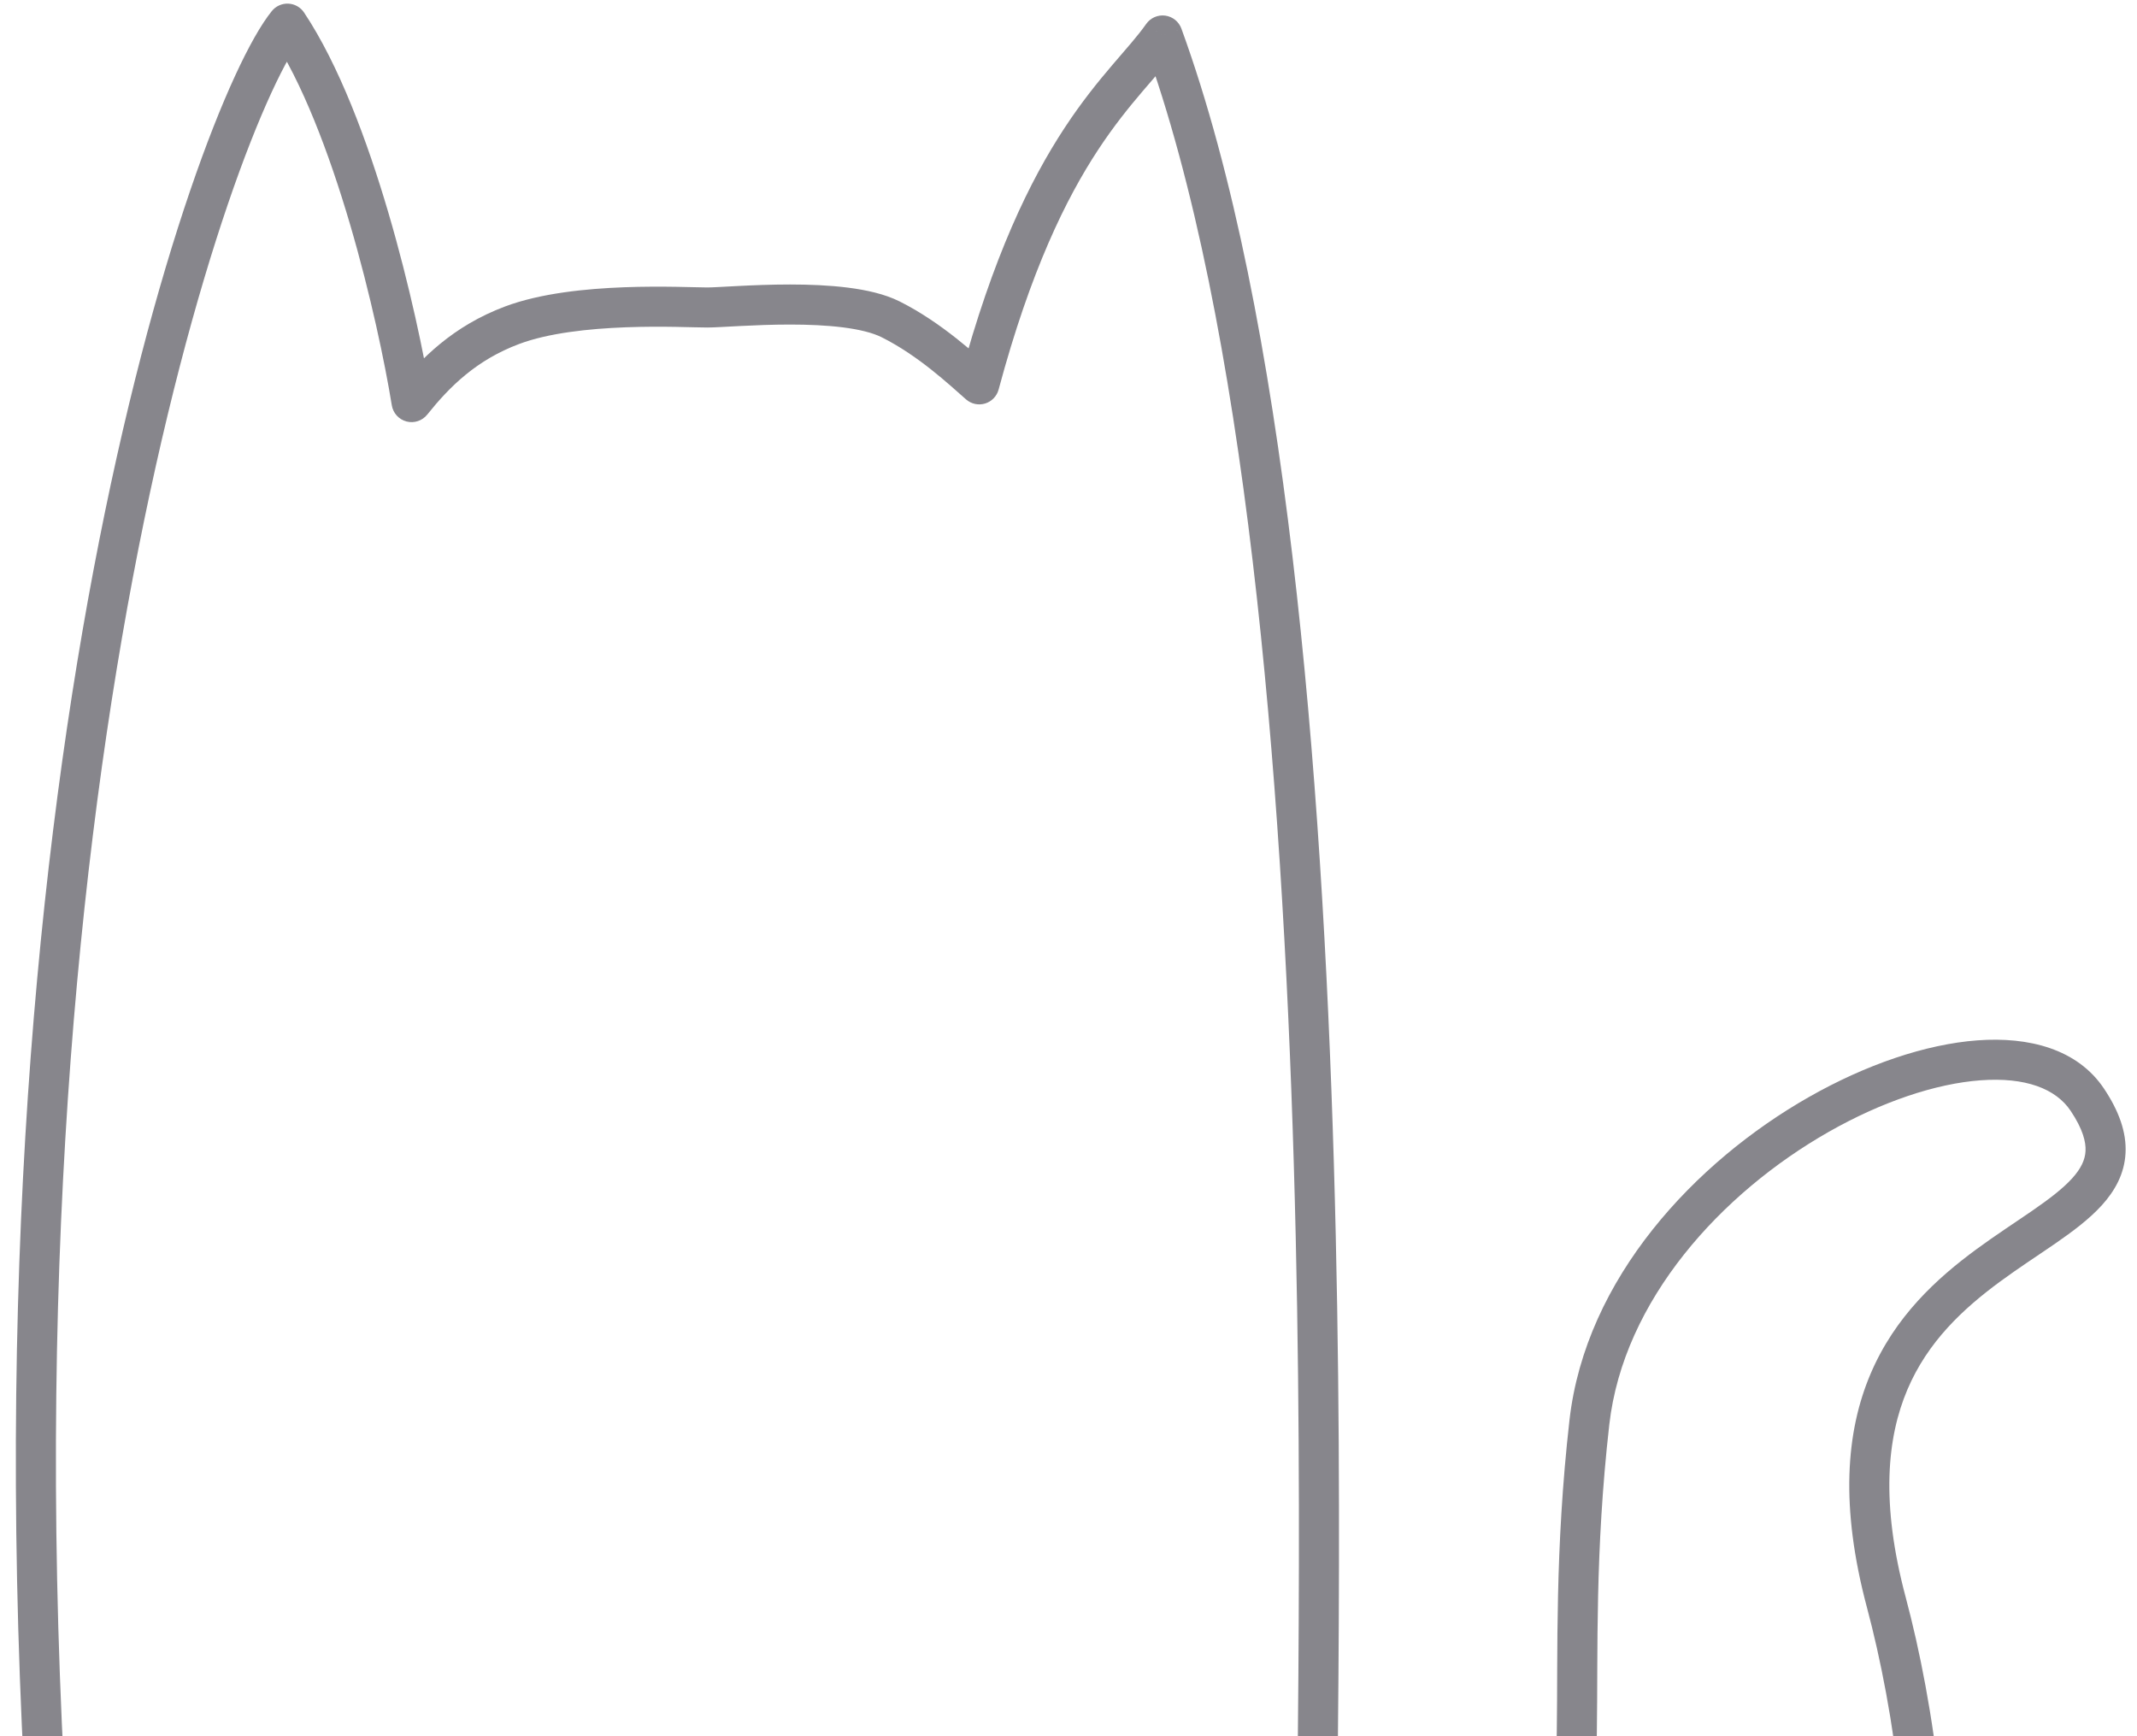 <?xml version="1.0" encoding="UTF-8"?> <svg xmlns="http://www.w3.org/2000/svg" width="160" height="130" viewBox="0 0 160 130" fill="none"> <g clip-path="url(#clip0_0_1585)"> <path d="M127.3 180.861C126.563 181.24 125.659 180.95 125.28 180.214C124.901 179.477 125.191 178.572 125.928 178.194L127.3 180.861ZM141.232 119.984L142.682 119.597L141.232 119.984ZM156.286 82.35L155.038 83.183H155.038L156.286 82.35ZM119 106.5L120.49 106.669L119 106.5ZM98.729 143.892L100.211 143.658L98.729 143.892ZM87.044 2.656L85.817 1.793C86.139 1.336 86.688 1.096 87.241 1.169C87.795 1.243 88.262 1.618 88.453 2.143L87.044 2.656ZM73.319 28.778L74.768 29.167C74.633 29.667 74.251 30.063 73.755 30.214C73.259 30.364 72.721 30.248 72.331 29.907L73.319 28.778ZM38.342 24.351L37.816 22.947L38.342 24.351ZM30.816 30.107L31.987 31.044C31.616 31.507 31.008 31.708 30.435 31.558C29.861 31.407 29.43 30.933 29.335 30.348L30.816 30.107ZM21.518 1.771L20.349 0.831C20.649 0.459 21.108 0.251 21.585 0.272C22.062 0.294 22.501 0.541 22.766 0.939L21.518 1.771ZM125.928 178.194C136.325 172.847 140.863 162.406 142.246 151.109C143.63 139.818 141.81 127.968 139.783 120.371L142.682 119.597C144.773 127.434 146.668 139.687 145.224 151.474C143.781 163.256 138.951 174.87 127.3 180.861L125.928 178.194ZM139.783 120.371C137.767 112.815 138.208 107.207 140.048 102.876C141.879 98.563 145.014 95.718 147.979 93.537C149.436 92.466 150.947 91.49 152.17 90.645C153.446 89.763 154.446 88.999 155.141 88.233C155.816 87.488 156.113 86.84 156.146 86.18C156.18 85.498 155.947 84.546 155.038 83.183L157.534 81.519C158.65 83.192 159.22 84.78 159.142 86.331C159.063 87.904 158.331 89.181 157.364 90.248C156.417 91.292 155.164 92.223 153.876 93.113C152.536 94.038 151.175 94.911 149.756 95.954C146.969 98.004 144.333 100.459 142.809 104.048C141.293 107.619 140.792 112.515 142.682 119.597L139.783 120.371ZM155.038 83.183C153.925 81.514 151.647 80.638 148.275 80.889C144.946 81.136 140.907 82.479 136.911 84.753C128.879 89.325 121.551 97.338 120.49 106.669L117.509 106.331C118.718 95.691 126.934 86.98 135.427 82.146C139.695 79.717 144.164 78.186 148.053 77.897C151.898 77.612 155.547 78.538 157.534 81.519L155.038 83.183ZM120.49 106.669C119.405 116.222 119.65 123.68 119.559 129.688C119.471 135.566 119.081 140.382 116.29 143.933L113.931 142.08C116.011 139.433 116.469 135.645 116.559 129.643C116.648 123.773 116.402 116.076 117.509 106.331L120.49 106.669ZM116.29 143.933C113.658 147.283 109.572 149.848 105.814 150.412C103.916 150.696 101.961 150.487 100.344 149.43C98.694 148.352 97.63 146.547 97.247 144.126L100.211 143.658C100.492 145.443 101.199 146.405 101.985 146.919C102.802 147.453 103.947 147.658 105.369 147.445C108.252 147.012 111.693 144.929 113.931 142.08L116.29 143.933ZM97.247 144.126C97.173 143.656 97.141 142.859 97.123 141.882C97.105 140.866 97.103 139.546 97.11 137.962C97.124 134.798 97.175 130.52 97.212 125.442C97.285 115.268 97.305 101.793 96.869 87.171C95.994 57.853 93.289 24.165 85.635 3.17L88.453 2.143C96.295 23.651 98.993 57.798 99.867 87.081C100.305 101.758 100.286 115.275 100.212 125.464C100.174 130.567 100.124 134.812 100.11 137.975C100.103 139.554 100.105 140.848 100.123 141.829C100.141 142.85 100.175 143.432 100.211 143.658L97.247 144.126ZM88.271 3.52C87.517 4.591 86.534 5.677 85.543 6.839C84.525 8.034 83.398 9.42 82.21 11.228C79.839 14.837 77.168 20.22 74.768 29.167L71.87 28.39C74.34 19.184 77.129 13.498 79.703 9.581C80.987 7.626 82.202 6.134 83.26 4.893C84.344 3.621 85.169 2.714 85.817 1.793L88.271 3.52ZM72.331 29.907C71.092 28.823 68.784 26.638 66.007 25.25L67.349 22.567C70.55 24.167 73.185 26.668 74.307 27.65L72.331 29.907ZM66.007 25.25C65.345 24.919 64.352 24.669 63.1 24.511C61.872 24.356 60.501 24.301 59.151 24.301C57.805 24.301 56.506 24.355 55.422 24.41C54.381 24.463 53.446 24.523 52.953 24.523V21.523C53.345 21.523 54.125 21.472 55.27 21.414C56.373 21.358 57.73 21.301 59.151 21.301C60.568 21.301 62.076 21.358 63.476 21.535C64.853 21.709 66.239 22.012 67.349 22.567L66.007 25.25ZM52.953 24.523C51.953 24.523 49.656 24.401 46.852 24.506C44.055 24.61 41.048 24.938 38.869 25.756L37.816 22.947C40.471 21.951 43.883 21.615 46.74 21.508C49.591 21.402 52.182 21.523 52.953 21.523V24.523ZM38.869 25.756C35.681 26.951 33.672 28.937 31.987 31.044L29.644 29.17C31.5 26.849 33.919 24.408 37.816 22.947L38.869 25.756ZM29.335 30.348C28.828 27.23 27.756 22.067 26.2 16.771C24.634 11.444 22.619 6.126 20.27 2.603L22.766 0.939C25.376 4.854 27.493 10.531 29.078 15.925C30.672 21.351 31.77 26.637 32.296 29.866L29.335 30.348ZM22.687 2.711C22.123 3.412 21.307 4.8 20.318 6.948C19.342 9.069 18.233 11.85 17.065 15.276C14.729 22.125 12.168 31.503 9.949 43.237C5.512 66.703 2.45 99.553 5.276 140.369L2.283 140.576C-0.56 99.502 2.517 66.395 7.001 42.68C9.243 30.824 11.838 21.306 14.226 14.307C15.419 10.809 16.564 7.928 17.593 5.694C18.608 3.487 19.548 1.827 20.349 0.831L22.687 2.711Z" fill="#87868C"></path> </g> <defs> <clipPath id="clip0_0_1585"> <rect width="160" height="130" fill="white" transform="matrix(-1 0 0 1 160 0)"></rect> </clipPath> </defs> </svg> 